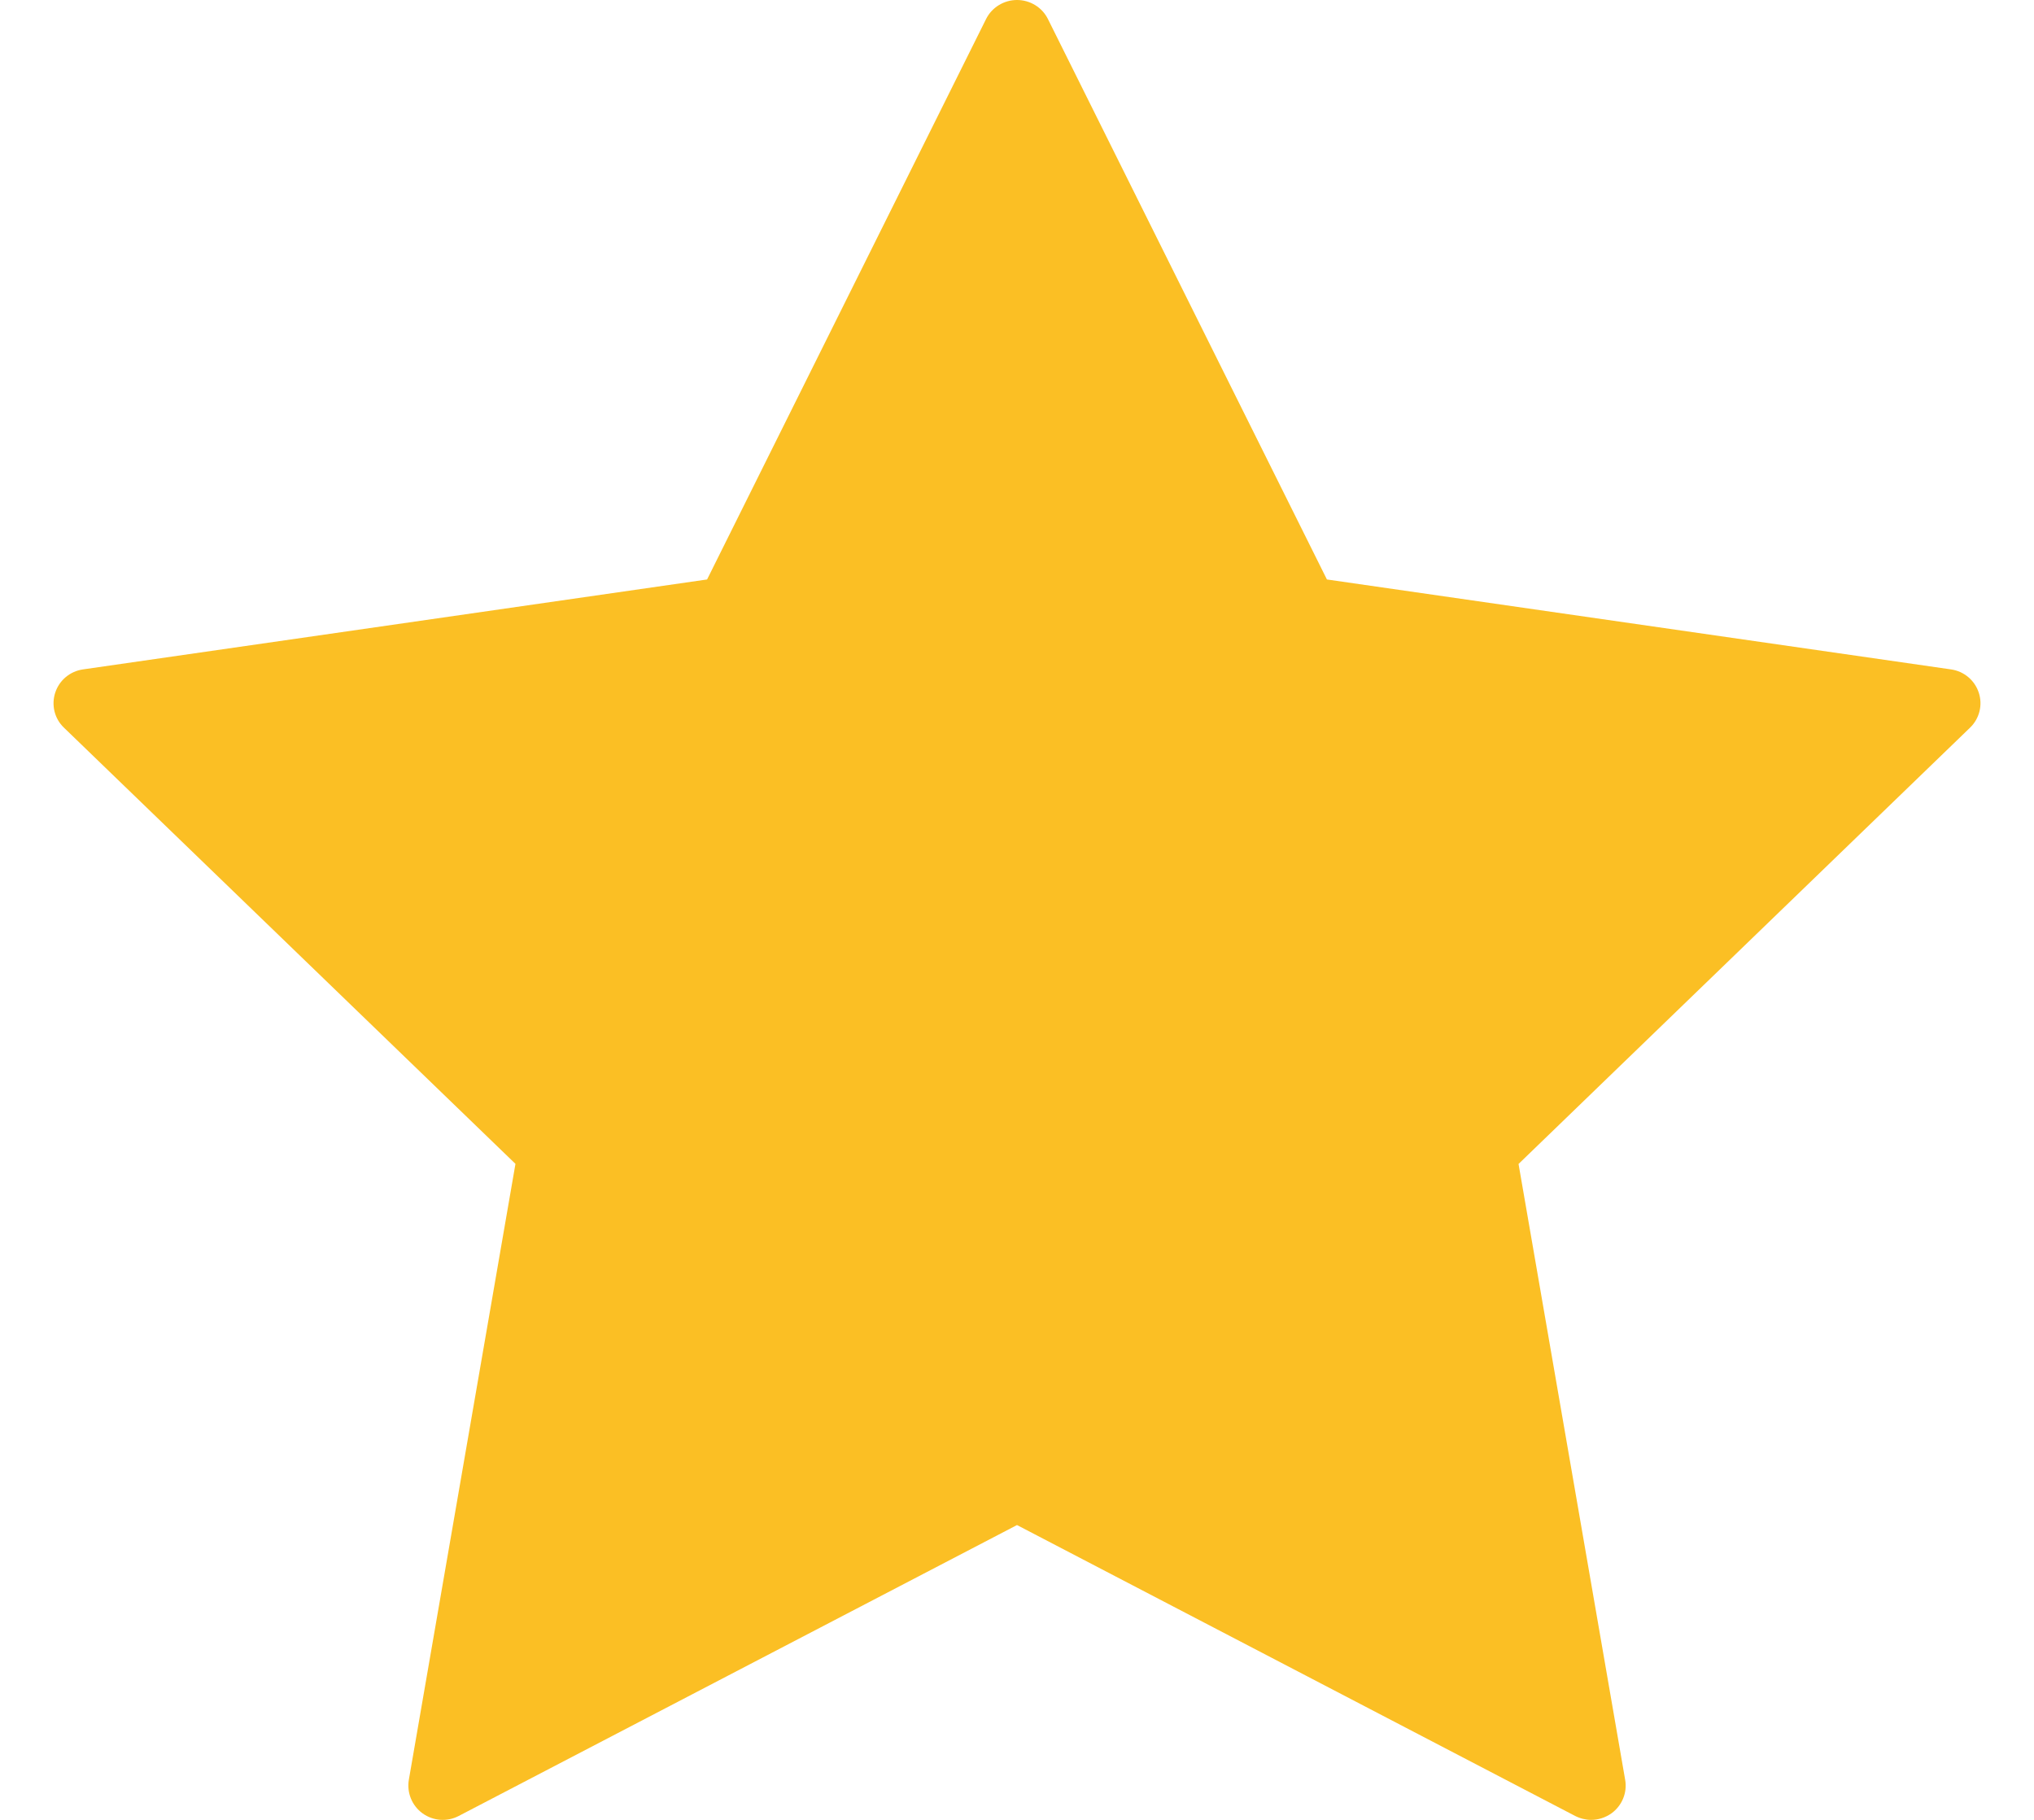 <svg xmlns="http://www.w3.org/2000/svg" width="19" height="17" viewBox="0 0 19 17" fill="none">
  <path fill-rule="evenodd" clip-rule="evenodd" d="M18.484 6.47C18.446 6.354 18.345 6.27 18.224 6.253L12.395 5.413L9.789 0.178C9.735 0.069 9.623 0 9.5 0C9.378 0 9.265 0.069 9.211 0.178L6.605 5.413L0.776 6.253C0.655 6.27 0.554 6.354 0.516 6.47C0.478 6.586 0.509 6.713 0.597 6.797L4.815 10.872L3.819 16.626C3.799 16.746 3.848 16.867 3.947 16.939C4.047 17.011 4.178 17.02 4.286 16.963L9.5 14.246L14.713 16.963C14.76 16.987 14.812 17 14.863 17C14.93 17 14.996 16.979 15.053 16.939C15.152 16.867 15.202 16.746 15.181 16.626L14.185 10.873L18.403 6.797C18.491 6.712 18.522 6.585 18.484 6.47Z" fill="#FBBF24"/>
</svg>